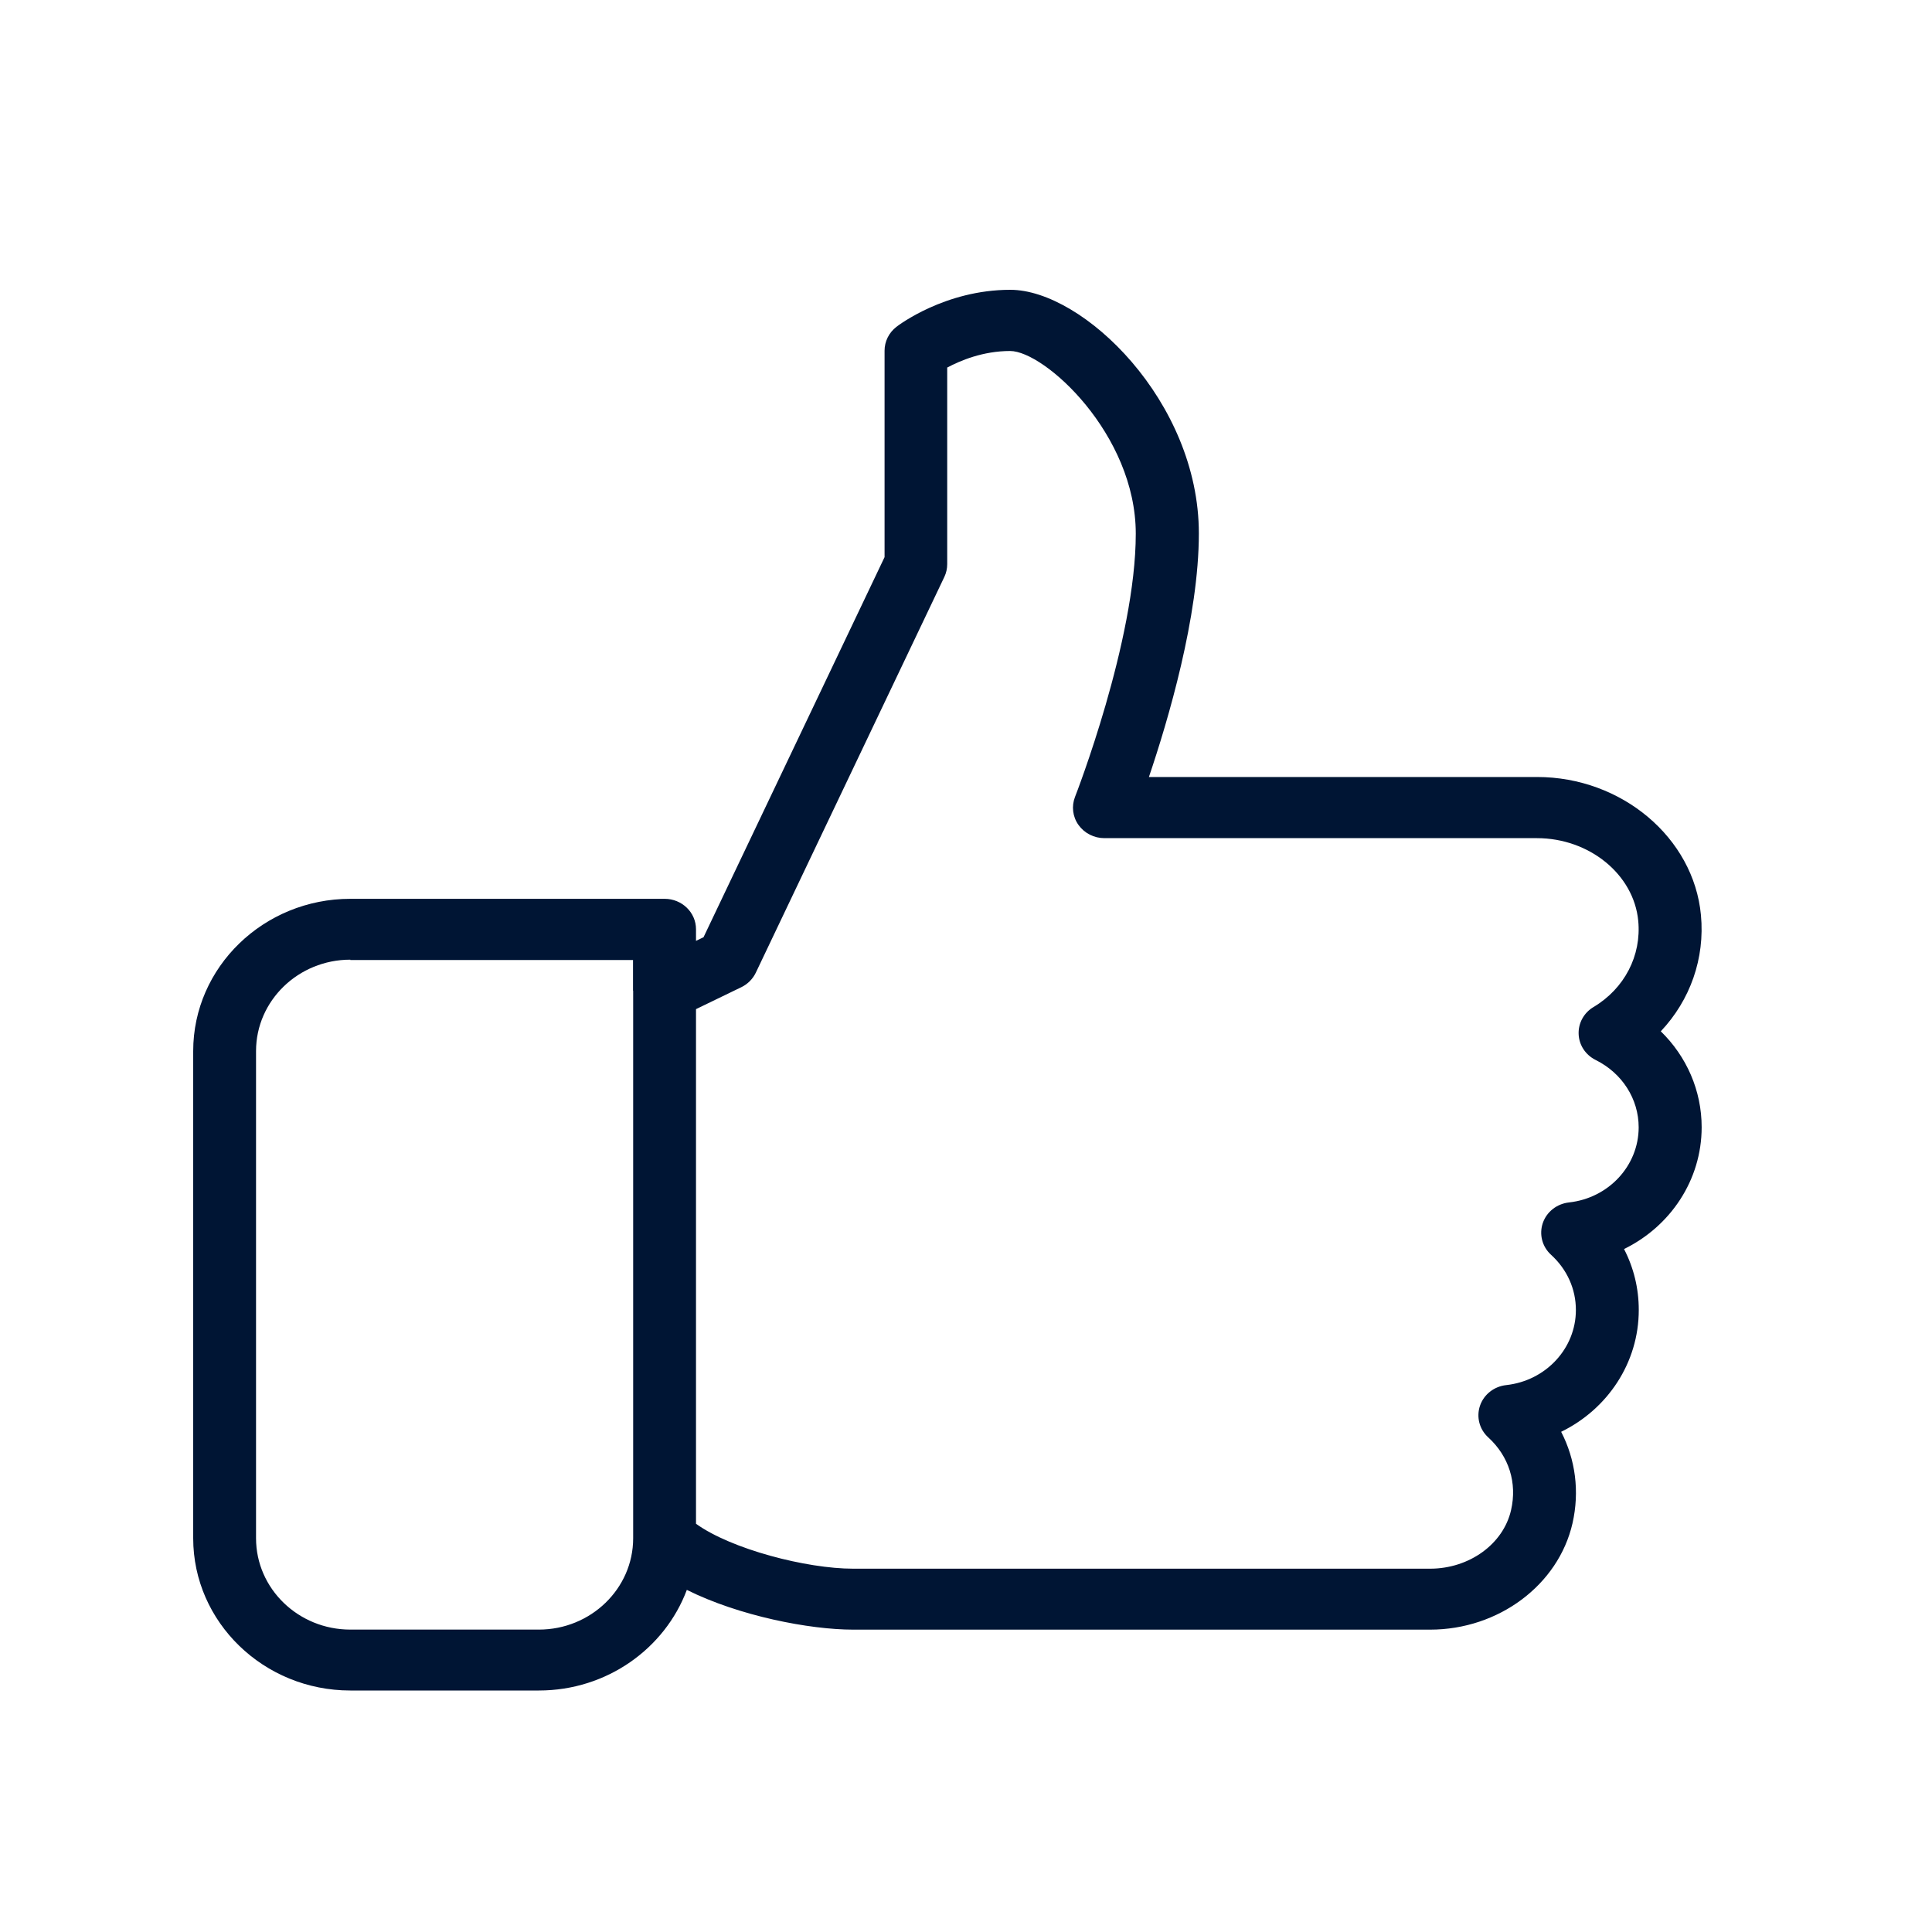 <?xml version="1.0" encoding="UTF-8"?> <svg xmlns="http://www.w3.org/2000/svg" width="40" height="40" viewBox="0 0 40 40" fill="none"> <path d="M35.231 23.338C35.231 22.58 34.92 21.874 34.385 21.352C34.993 20.708 35.301 19.843 35.216 18.945C35.066 17.343 33.574 16.087 31.824 16.087H23.787C24.183 14.916 24.821 12.768 24.821 11.043C24.821 8.309 22.422 6 20.917 6C19.565 6 18.598 6.736 18.558 6.768C18.403 6.889 18.314 7.069 18.314 7.261V11.535L14.566 19.404L14.41 19.48V19.239C14.41 18.891 14.119 18.609 13.76 18.609H7.253C5.46 18.609 4 20.023 4 21.761V31.848C4 33.585 5.46 35 7.253 35H11.157C12.565 35 13.766 34.13 14.22 32.917C15.303 33.457 16.76 33.74 17.665 33.74H29.609C31.026 33.74 32.265 32.814 32.557 31.538C32.706 30.881 32.619 30.219 32.322 29.644C33.283 29.175 33.929 28.215 33.929 27.121C33.929 26.674 33.824 26.247 33.624 25.86C34.584 25.391 35.231 24.431 35.231 23.338ZM13.109 31.848C13.109 32.891 12.232 33.739 11.157 33.739H7.253C6.176 33.739 5.301 32.891 5.301 31.848V21.761C5.301 20.718 6.177 19.869 7.253 19.869V19.876H13.106V20.506C13.106 20.51 13.109 20.513 13.109 20.516V31.848ZM32.485 24.895C32.234 24.923 32.022 25.088 31.942 25.322C31.863 25.554 31.928 25.811 32.113 25.979C32.445 26.282 32.627 26.688 32.627 27.122C32.627 27.916 32.008 28.586 31.185 28.677C30.934 28.704 30.722 28.87 30.642 29.103C30.563 29.335 30.628 29.592 30.813 29.76C31.242 30.152 31.414 30.702 31.285 31.265C31.125 31.968 30.42 32.478 29.608 32.478H17.663C16.697 32.478 15.14 32.074 14.41 31.548V20.893L15.348 20.439C15.48 20.375 15.585 20.269 15.648 20.139L19.552 11.944C19.591 11.862 19.611 11.771 19.611 11.68V7.61C19.882 7.465 20.352 7.267 20.913 7.267C21.626 7.267 23.515 8.986 23.515 11.05C23.515 13.268 22.27 16.468 22.257 16.499C22.182 16.692 22.207 16.91 22.33 17.081C22.452 17.251 22.651 17.353 22.866 17.353H31.82C32.905 17.353 33.827 18.104 33.918 19.065C33.987 19.784 33.633 20.467 32.993 20.849C32.792 20.968 32.675 21.183 32.684 21.41C32.692 21.637 32.827 21.842 33.037 21.946C33.586 22.219 33.927 22.753 33.927 23.341C33.926 24.135 33.306 24.805 32.485 24.895Z" fill="#001534"></path> </svg> 